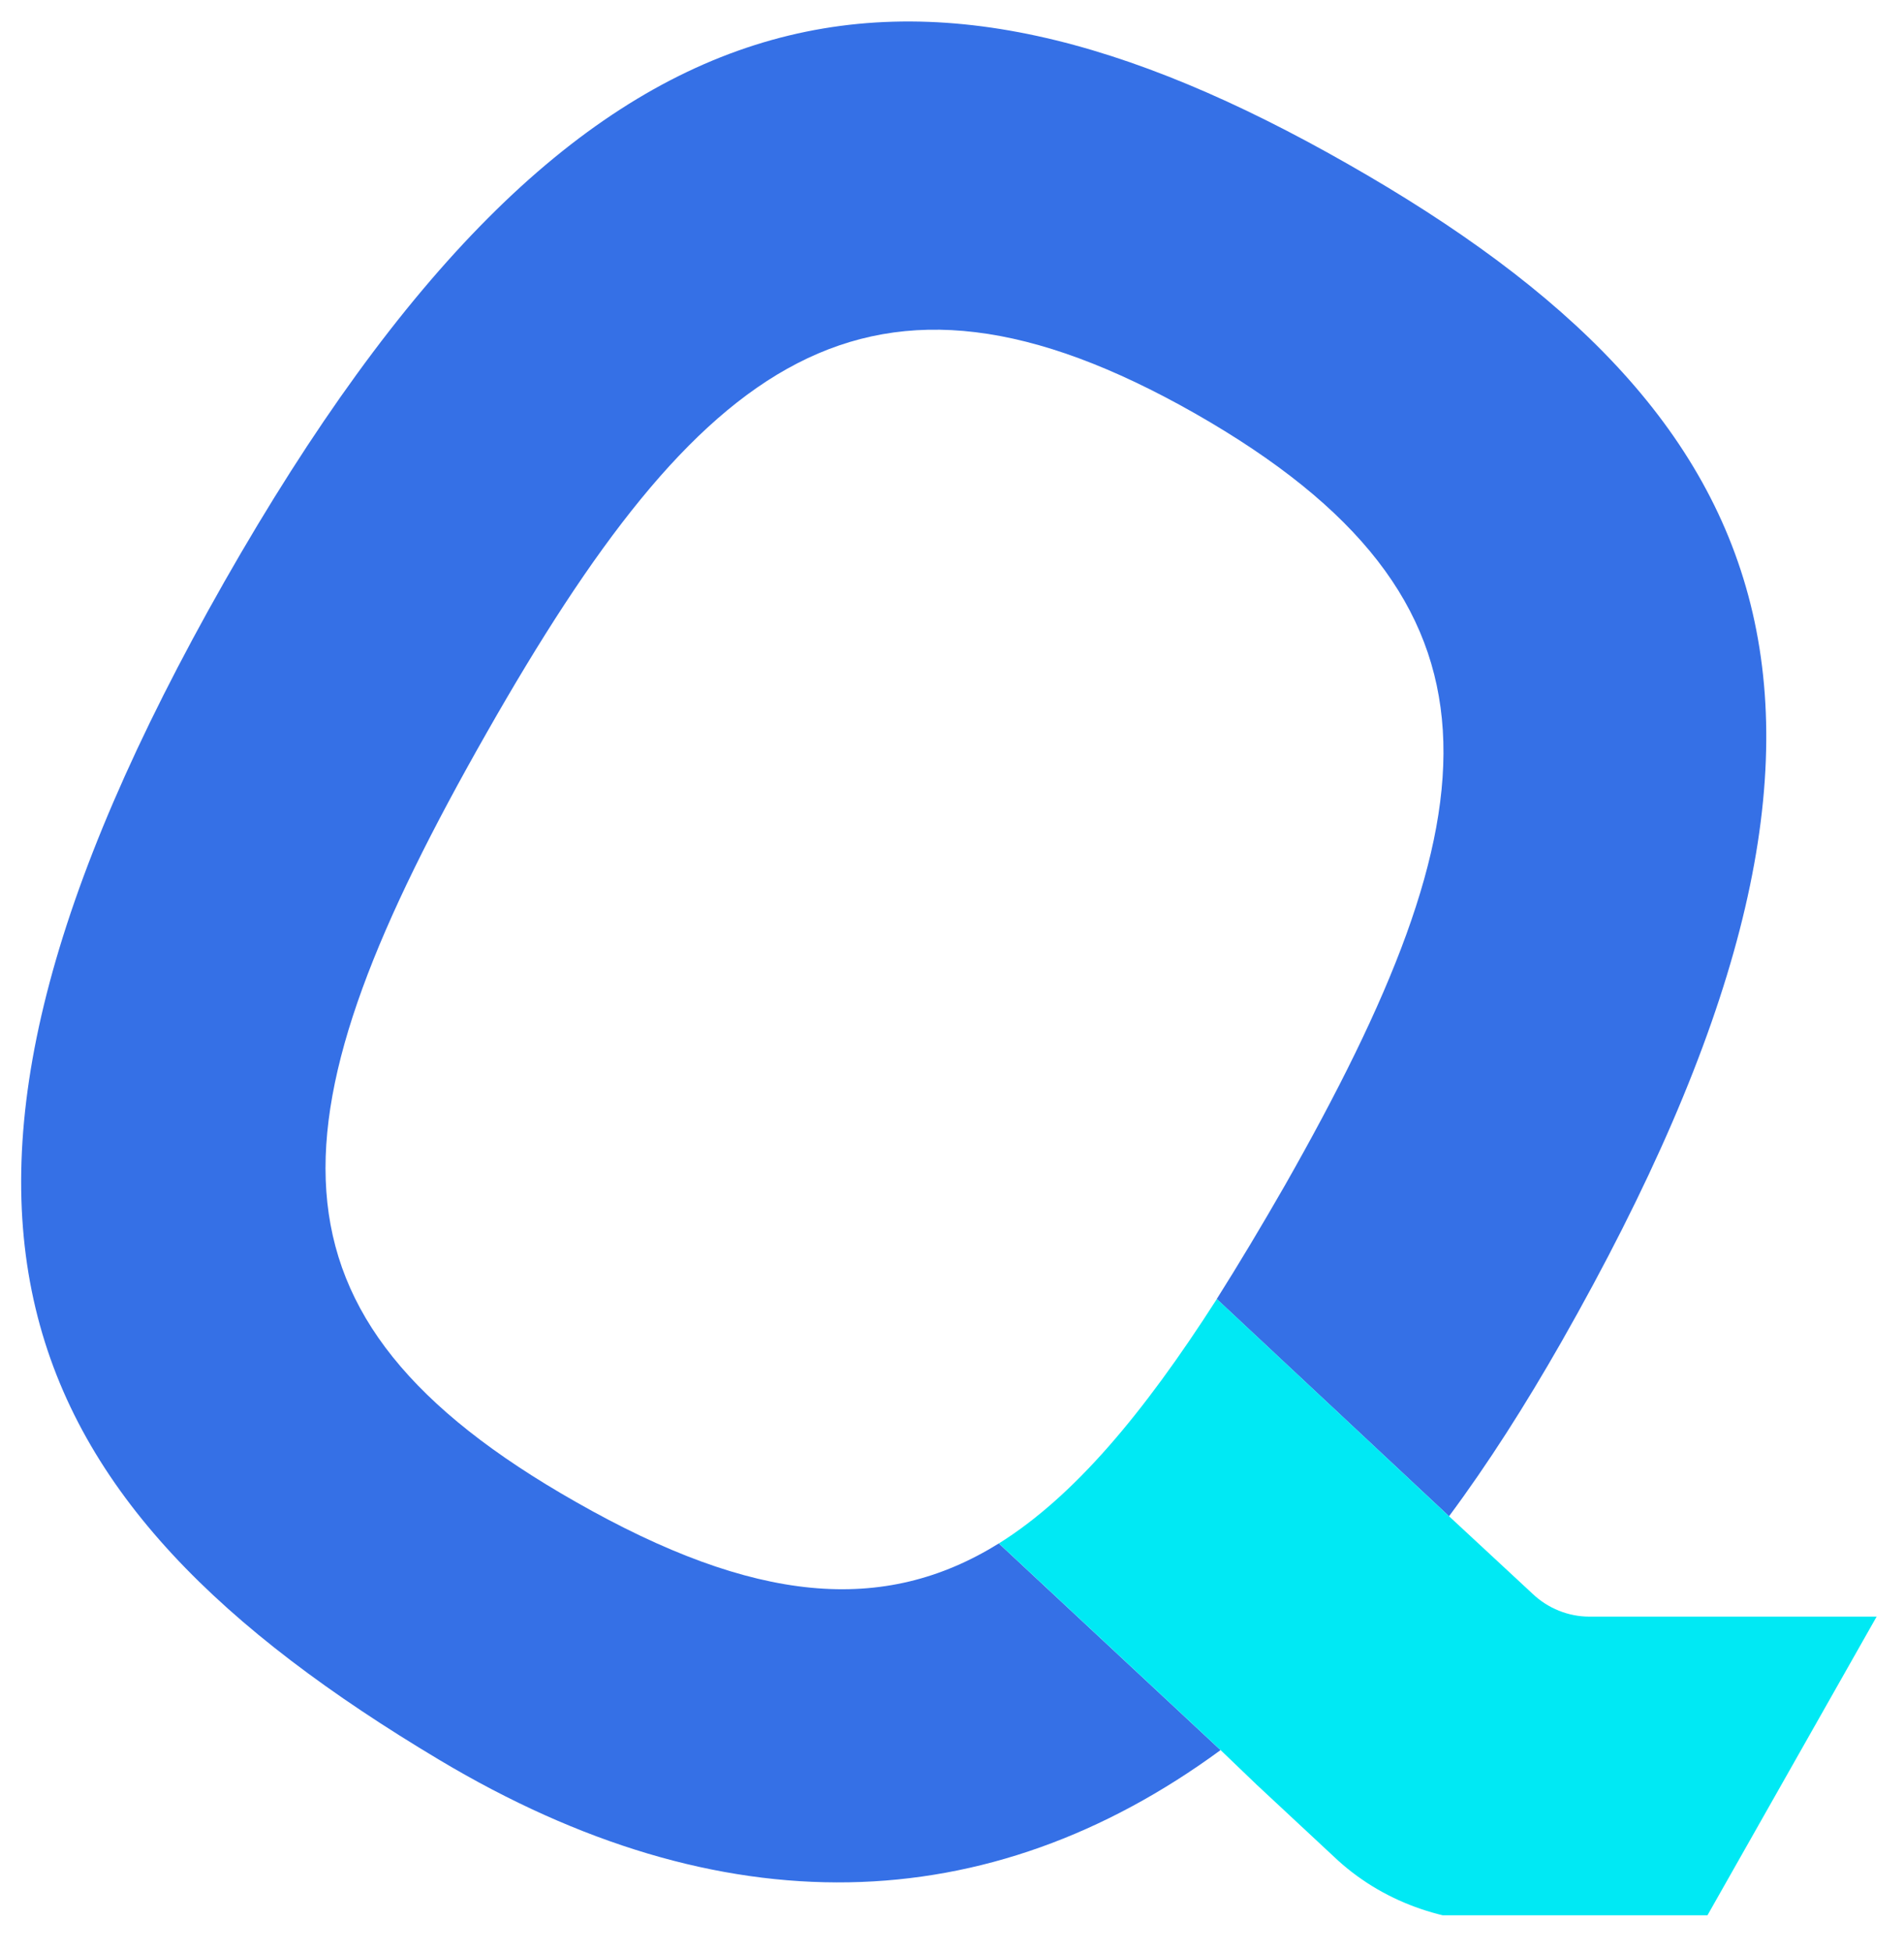 <svg xmlns="http://www.w3.org/2000/svg" width="40" height="41" viewBox="0 0 40 41" fill="none"><g clip-path="url(#clip0_14240_14255)"><path fill-rule="evenodd" clip-rule="evenodd" d="M28.303 3.437C19.099 -1.806 12.176 -0.887 4.715 12.214C-2.762 25.362 0.105 31.509 9.23 36.958C15.17 40.507 20.762 40.332 25.642 36.752L20.984 32.412C18.561 33.917 15.852 33.679 12.097 31.54C5.206 27.628 5.634 23.445 10.228 15.382C14.679 7.556 18.212 4.768 25.103 8.681C32.026 12.626 31.44 17.077 26.988 24.903C26.497 25.758 26.022 26.55 25.562 27.279L30.442 31.841C31.265 30.733 32.042 29.513 32.802 28.182C40.263 15.081 37.554 8.697 28.303 3.437Z" fill="#3570E6"></path><path fill-rule="evenodd" clip-rule="evenodd" d="M39.425 33.949L35.781 40.38H31.726C30.348 40.396 29.017 39.937 28.019 38.986L26.403 37.481L25.643 36.752L20.985 32.412C22.554 31.43 24.011 29.703 25.564 27.279L30.443 31.842L31.092 32.444L32.201 33.473C32.518 33.774 32.946 33.949 33.389 33.949H39.425Z" fill="#00E9F4"></path></g><defs><clipPath id="clip0_14240_14255"><rect width="40" height="40" fill="white" transform="translate(0 0.221)"></rect></clipPath></defs></svg>